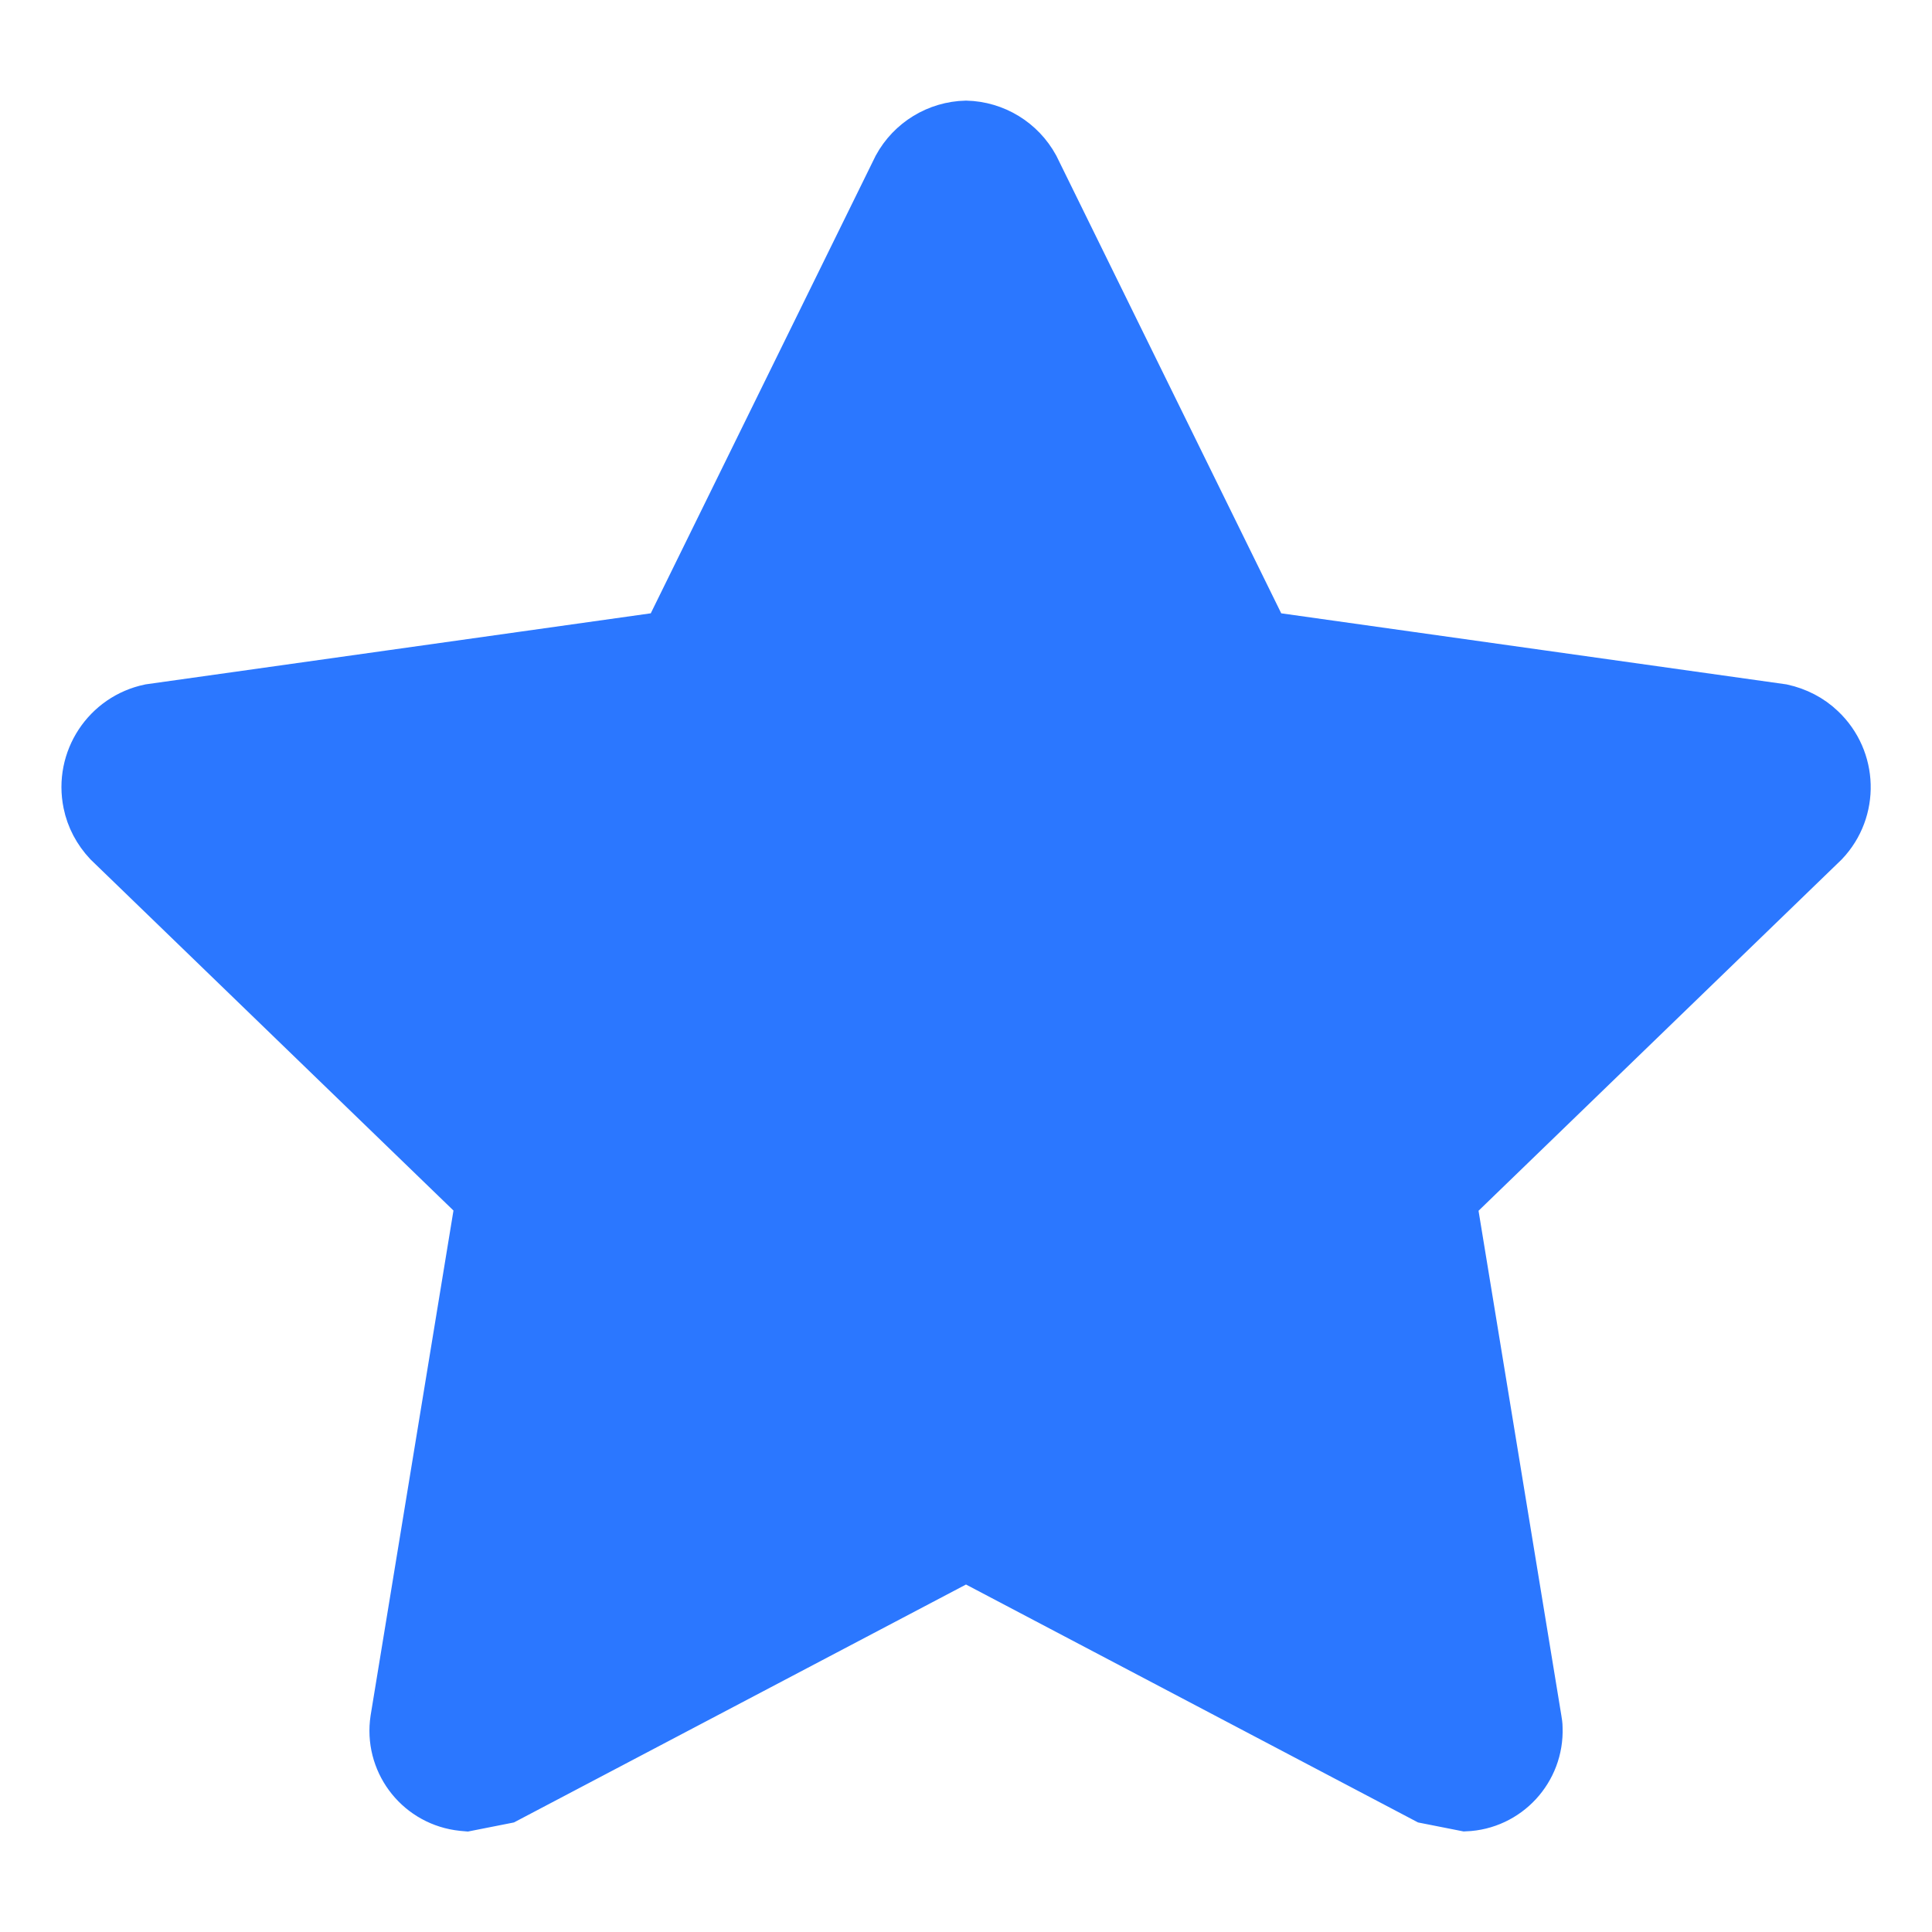 <?xml version="1.0" encoding="utf-8"?>
<!-- Generator: Adobe Illustrator 26.5.0, SVG Export Plug-In . SVG Version: 6.00 Build 0)  -->
<svg version="1.1" id="Слой_1" xmlns="http://www.w3.org/2000/svg" xmlns:xlink="http://www.w3.org/1999/xlink" x="0px" y="0px"
	 viewBox="0 0 800 800" style="enable-background:new 0 0 800 800;" xml:space="preserve">
<style type="text/css">
	.st0{fill:#2B77FF;stroke:#2B77FF;stroke-width:16.667;stroke-miterlimit:66.667;}
</style>
<g id="SVGRepo_bgCarrier">
</g>
<g id="SVGRepo_tracerCarrier">
</g>
<g id="SVGRepo_iconCarrier">
	<g id="Layer_2">
		<g id="icons_Q2">
			<path class="st0" d="M400,50c-12.6,0.3-24,7.3-30,18.3l-95,193.3l-213.3,30c-18.9,3.9-31.1,22.4-27.2,41.4
				c1.3,6.4,4.4,12.2,8.9,17l153.3,148.3l-35,213.3c-2.8,18.2,9.7,35.2,27.9,38c1.2,0.2,2.5,0.3,3.7,0.4l16.7-3.3l190-100l190,100
				l16.7,3.3c18.4-0.7,32.7-16.2,32-34.6c0-1.3-0.2-2.5-0.4-3.7l-35-213.3L756.7,350c13.3-14,12.7-36.2-1.4-49.5
				c-4.7-4.5-10.6-7.5-17-8.9l-213.3-30L430,68.3C424,57.3,412.6,50.3,400,50z"/>
		</g>
	</g>
</g>
</svg>
